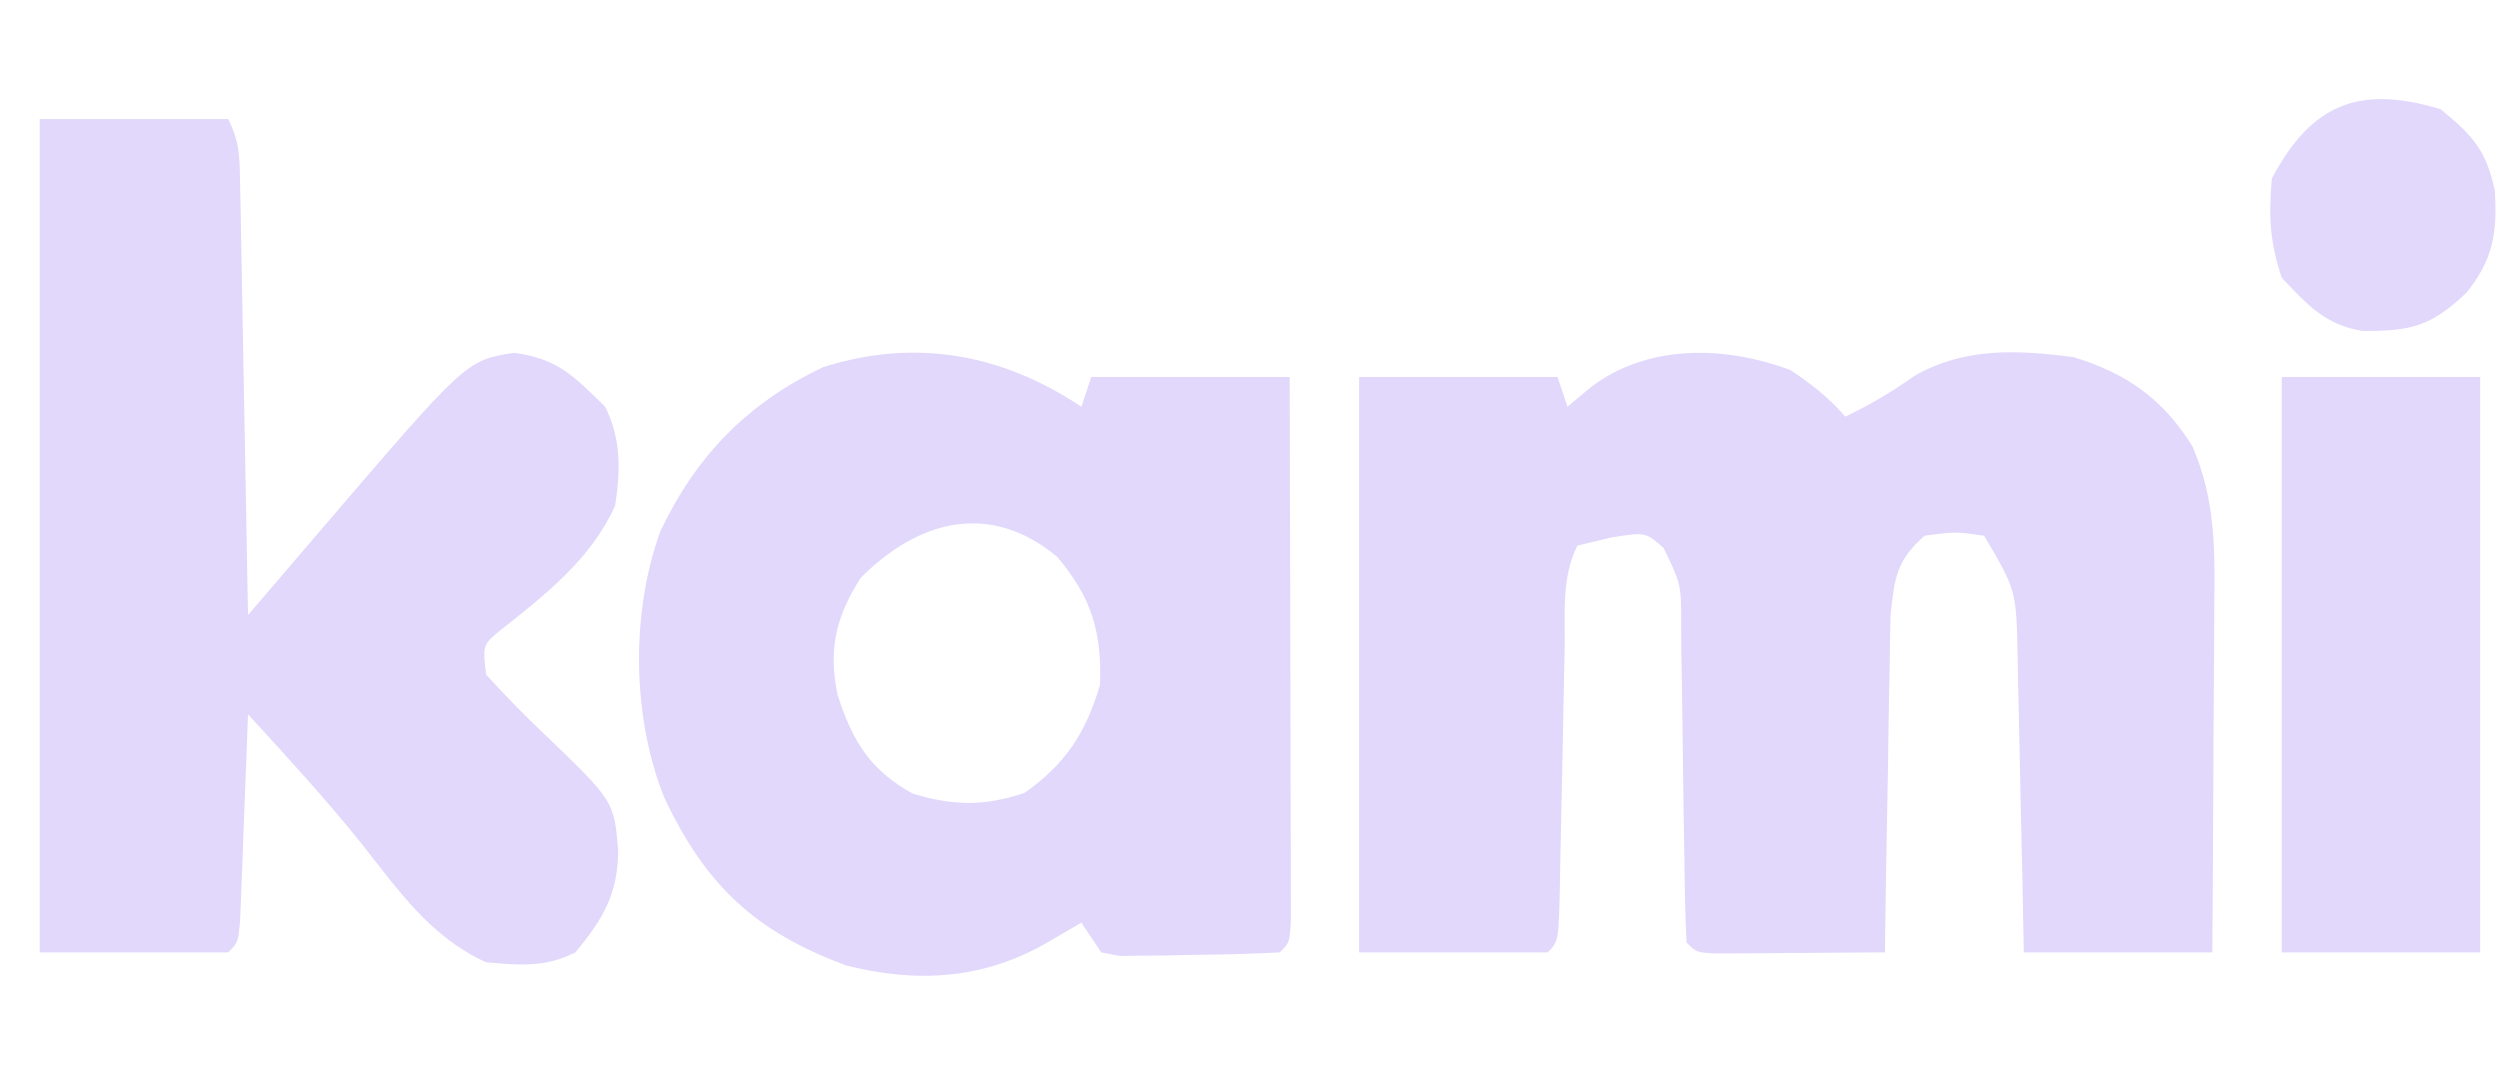 <svg width="252" height="108" viewBox="0 0 252 108" fill="none" xmlns="http://www.w3.org/2000/svg">
<path d="M180.5 37.312C182.62 38.743 184.34 40.063 186 41.999C188.541 40.779 190.681 39.517 193 37.874C198.028 34.998 203.391 35.262 209 35.999C214.338 37.617 218.03 40.202 221 44.999C223.375 50.477 223.259 55.572 223.195 61.429C223.192 62.419 223.19 63.409 223.187 64.43C223.176 67.578 223.15 70.726 223.125 73.874C223.115 76.015 223.106 78.155 223.098 80.296C223.076 85.53 223.041 90.765 223 95.999C216.73 95.999 210.46 95.999 204 95.999C203.951 93.458 203.902 90.918 203.852 88.3C203.798 85.831 203.74 83.362 203.683 80.893C203.644 79.181 203.61 77.469 203.578 75.757C203.532 73.292 203.474 70.827 203.414 68.362C203.403 67.601 203.391 66.839 203.379 66.054C203.234 59.493 203.234 59.493 200 53.999C197.084 53.582 197.084 53.582 194 53.999C191.175 56.505 190.984 58.149 190.568 61.941C190.526 63.528 190.501 65.115 190.488 66.702C190.47 67.54 190.452 68.378 190.434 69.241C190.38 71.91 190.346 74.579 190.312 77.249C190.279 79.062 190.245 80.874 190.209 82.687C190.124 87.124 190.057 91.561 190 95.999C186.854 96.028 183.708 96.046 180.562 96.062C179.665 96.07 178.767 96.078 177.842 96.087C176.561 96.092 176.561 96.092 175.254 96.097C174.463 96.102 173.672 96.107 172.858 96.113C171 95.999 171 95.999 170 94.999C169.877 92.224 169.814 89.471 169.789 86.694C169.761 84.98 169.732 83.265 169.703 81.55C169.662 78.835 169.625 76.121 169.599 73.406C169.571 70.793 169.525 68.182 169.477 65.569C169.473 64.757 169.47 63.944 169.467 63.107C169.47 58.915 169.47 58.915 167.701 55.249C165.864 53.623 165.864 53.623 162.375 54.187C161.261 54.455 160.148 54.723 159 54.999C157.367 58.264 157.778 61.88 157.719 65.472C157.7 66.31 157.682 67.148 157.663 68.012C157.584 71.607 157.516 75.203 157.448 78.798C157.396 81.419 157.339 84.039 157.281 86.659C157.268 87.479 157.254 88.299 157.24 89.143C157.113 94.886 157.113 94.886 156 95.999C149.73 95.999 143.46 95.999 137 95.999C137 76.859 137 57.719 137 37.999C143.6 37.999 150.2 37.999 157 37.999C157.33 38.989 157.66 39.979 158 40.999C158.763 40.36 159.526 39.72 160.312 39.062C166.067 34.645 173.884 34.831 180.5 37.312Z" fill="#E1D8FC"/>
<path d="M4 12C10.27 12 16.54 12 23 12C24.198 14.396 24.156 15.957 24.205 18.633C24.225 19.594 24.245 20.555 24.266 21.545C24.282 22.585 24.299 23.624 24.316 24.695C24.337 25.758 24.358 26.82 24.379 27.915C24.445 31.318 24.504 34.722 24.562 38.125C24.606 40.428 24.649 42.732 24.693 45.035C24.801 50.69 24.902 56.345 25 62C25.808 61.056 26.615 60.112 27.447 59.14C28.526 57.88 29.605 56.619 30.684 55.359C31.213 54.74 31.743 54.12 32.289 53.482C46.994 36.312 46.994 36.312 51.812 35.562C56.258 36.173 57.811 37.885 61 41C62.625 44.249 62.549 47.488 62 51C59.578 56.32 55.068 59.867 50.574 63.422C48.647 64.983 48.647 64.983 49 68C50.93 70.122 52.861 72.094 54.938 74.062C61.896 80.751 61.896 80.751 62.312 85.75C62.273 90.124 60.806 92.616 58 96C54.891 97.555 52.437 97.286 49 97C43.359 94.425 40.18 89.761 36.391 84.973C32.779 80.481 28.895 76.245 25 72C24.975 72.692 24.95 73.383 24.924 74.096C24.808 77.21 24.686 80.324 24.562 83.438C24.523 84.526 24.484 85.615 24.443 86.736C24.401 87.771 24.36 88.805 24.316 89.871C24.28 90.829 24.243 91.788 24.205 92.775C24 95 24 95 23 96C16.73 96 10.46 96 4 96C4 68.28 4 40.56 4 12Z" fill="#E1D8FC"/>
<path d="M109 41C109.33 40.01 109.66 39.02 110 38C116.6 38 123.2 38 130 38C130.023 45.415 130.041 52.83 130.052 60.244C130.057 63.687 130.064 67.129 130.075 70.572C130.088 74.526 130.093 78.48 130.098 82.434C130.103 83.675 130.108 84.917 130.113 86.196C130.113 87.338 130.113 88.479 130.113 89.654C130.116 90.665 130.118 91.675 130.12 92.716C130 95 130 95 129 96C126.008 96.154 123.055 96.232 120.062 96.25C119.225 96.271 118.388 96.291 117.525 96.313C116.724 96.318 115.923 96.323 115.098 96.328C113.992 96.342 113.992 96.342 112.863 96.357C112.249 96.239 111.634 96.121 111 96C110.34 95.01 109.68 94.02 109 93C107.907 93.64 106.814 94.279 105.687 94.938C99.257 98.699 92.518 99.145 85.301 97.317C76.096 93.919 71.104 89.208 66.945 80.368C63.706 72.255 63.573 61.777 66.562 53.563C70.168 45.933 75.405 40.583 83 37C92.34 34.052 101.048 35.699 109 41ZM86.75 58.25C84.26 62.163 83.467 65.482 84.441 70.086C85.937 74.684 87.65 77.584 92 80C96.139 81.232 99.128 81.285 103.25 79.938C107.396 77.017 109.432 73.907 110.875 69.063C111.092 63.733 110.02 60.203 106.562 56.125C99.748 50.474 92.565 52.435 86.75 58.25Z" fill="#E1D8FC"/>
<path d="M230 38C236.6 38 243.2 38 250 38C250 57.14 250 76.28 250 96C243.4 96 236.8 96 230 96C230 76.86 230 57.72 230 38Z" fill="#E1D8FC"/>
<path d="M246 11C249.264 13.665 250.595 15.126 251.473 19.188C251.75 23.402 251.31 26.176 248.625 29.5C245.085 32.871 243.032 33.4 238.105 33.356C234.344 32.721 232.597 30.724 230 28C228.794 24.381 228.677 21.808 229 18C233.019 10.392 237.874 8.571 246 11Z" fill="#E1D8FC"/>
</svg>
